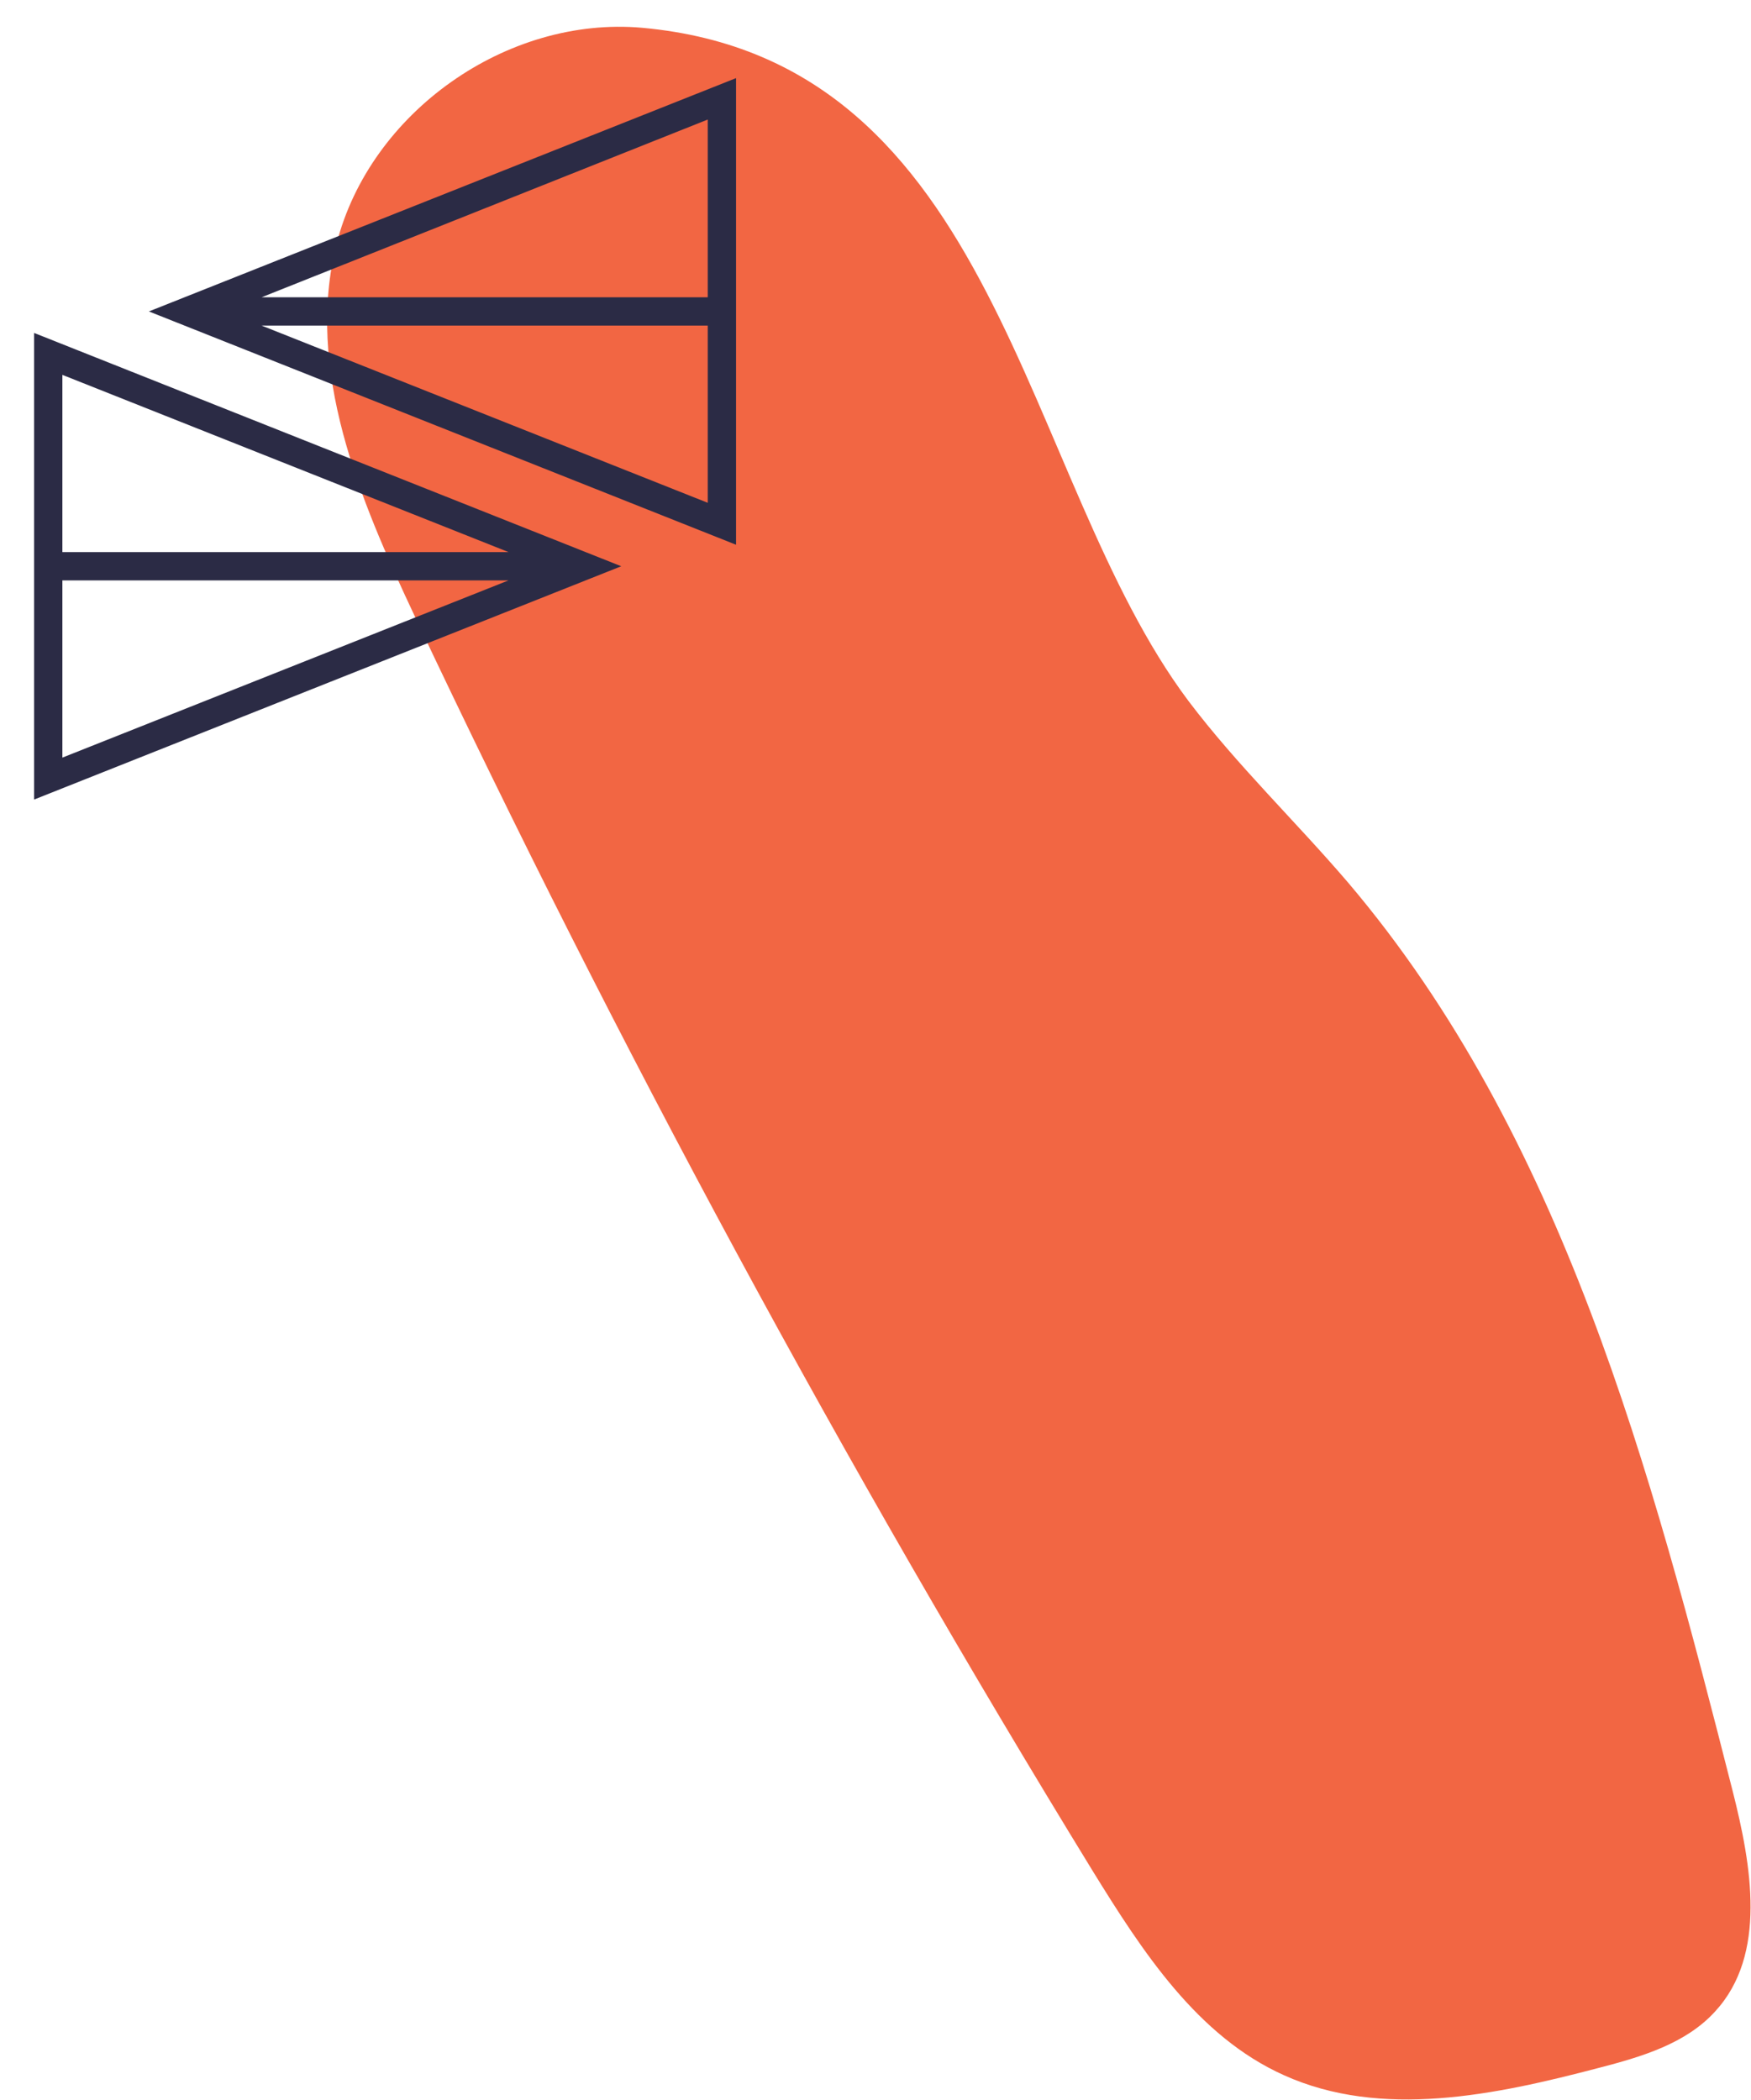 <?xml version="1.0" encoding="utf-8"?>
<!-- Generator: Adobe Illustrator 23.0.0, SVG Export Plug-In . SVG Version: 6.00 Build 0)  -->
<svg version="1.1" id="Layer_1" xmlns="http://www.w3.org/2000/svg" xmlns:xlink="http://www.w3.org/1999/xlink" x="0px" y="0px"
	 viewBox="0 0 334 400.5" style="enable-background:new 0 0 334 400.5;" xml:space="preserve">
<style type="text/css">
	.st0{fill:#F26643;}
	.st1{fill:#2B2B45;}
</style>
<path class="st0" d="M122.5,5.3C96.7,3,70.6,21.4,64.2,46.5c-6.1,24,4.4,48.7,14.9,71c38.7,82,81.9,162,129.3,239.3
	c9.5,15.4,20,31.6,36.5,39c18.6,8.4,40.3,3.8,60.1-1.4c8.1-2.1,16.6-4.6,22.2-10.8c9.9-10.8,6.9-27.8,3.3-42
	c-15.6-61.3-32.4-125-73.3-173.2c-10-11.7-21.2-22.4-30.5-34.7C194.6,90.9,190.8,11.5,122.5,5.3z"/>
<g>
	<path class="st1" d="M6.5,152.5l112-44.5L6.5,63.5V152.5z M11.9,110.7H97l-85.1,33.8V110.7z M97,105.3H11.9V71.5L97,105.3z"/>
	<path class="st1" d="M28.4,59.4l112,44.5v-89L28.4,59.4z M135,56.7H49.9L135,22.8V56.7z M49.9,62.1H135v33.8L49.9,62.1z"/>
</g>
</svg>
